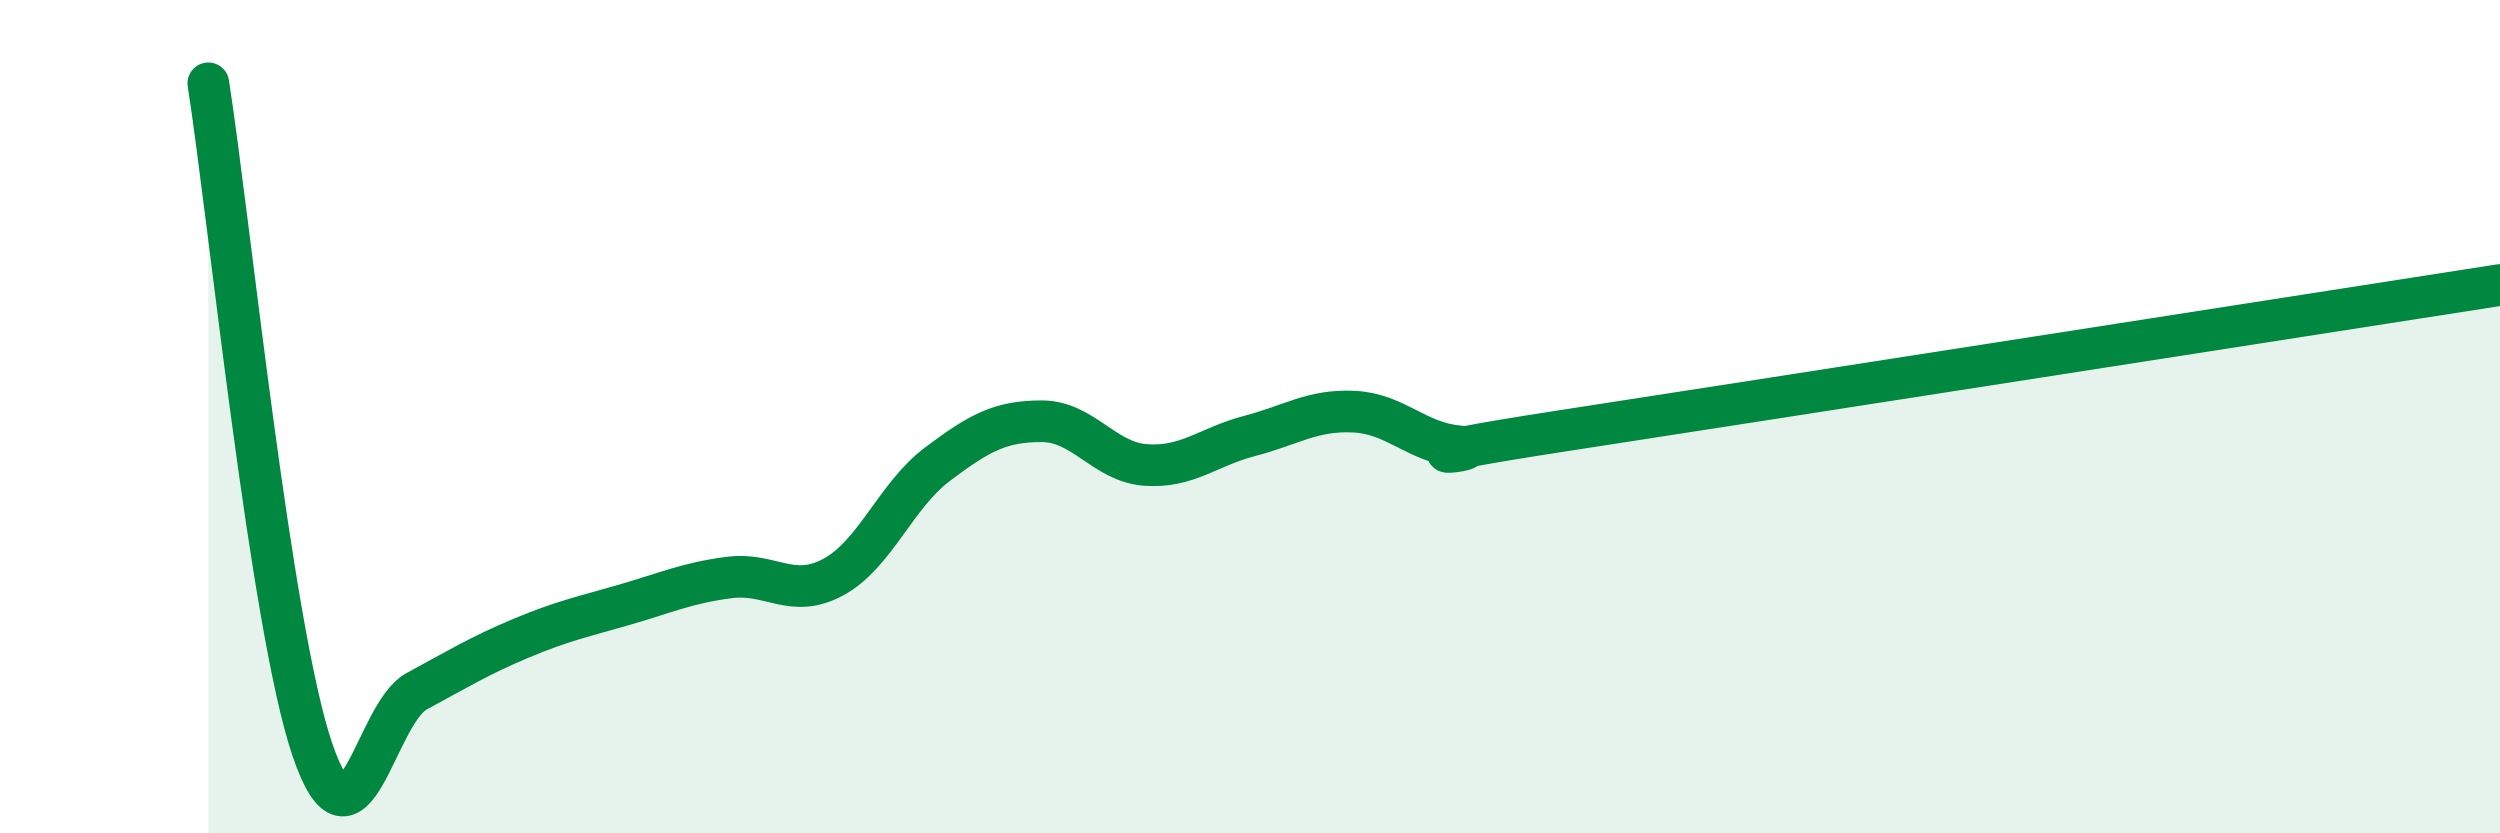 
    <svg width="60" height="20" viewBox="0 0 60 20" xmlns="http://www.w3.org/2000/svg">
      <path
        d="M 5,2 C 5.5,5.2 6.5,15.08 7.5,18 C 8.5,20.92 9,17.13 10,16.59 C 11,16.05 11.5,15.74 12.5,15.32 C 13.5,14.9 14,14.8 15,14.51 C 16,14.22 16.5,13.99 17.5,13.86 C 18.5,13.73 19,14.39 20,13.85 C 21,13.31 21.5,11.89 22.5,11.14 C 23.5,10.39 24,10.11 25,10.11 C 26,10.11 26.5,11.09 27.5,11.16 C 28.5,11.23 29,10.72 30,10.46 C 31,10.2 31.5,9.83 32.5,9.88 C 33.5,9.93 34,10.62 35,10.71 C 36,10.8 32.5,11.11 37.5,10.34 C 42.5,9.57 55.5,7.54 60,6.84L60 20L5 20Z"
        fill="#008740"
        opacity="0.1"
        stroke-linecap="round"
        stroke-linejoin="round"
      />
      <path
        d="M 5,2 C 5.5,5.2 6.5,15.08 7.5,18 C 8.5,20.92 9,17.13 10,16.59 C 11,16.05 11.5,15.74 12.5,15.32 C 13.5,14.9 14,14.8 15,14.51 C 16,14.22 16.5,13.99 17.5,13.86 C 18.5,13.73 19,14.39 20,13.85 C 21,13.31 21.5,11.89 22.5,11.14 C 23.5,10.39 24,10.11 25,10.11 C 26,10.11 26.5,11.09 27.5,11.16 C 28.5,11.23 29,10.72 30,10.46 C 31,10.2 31.5,9.83 32.5,9.88 C 33.5,9.93 34,10.62 35,10.71 C 36,10.8 32.5,11.11 37.5,10.34 C 42.5,9.57 55.5,7.54 60,6.84"
        stroke="#008740"
        stroke-width="1"
        fill="none"
        stroke-linecap="round"
        stroke-linejoin="round"
      />
    </svg>
  